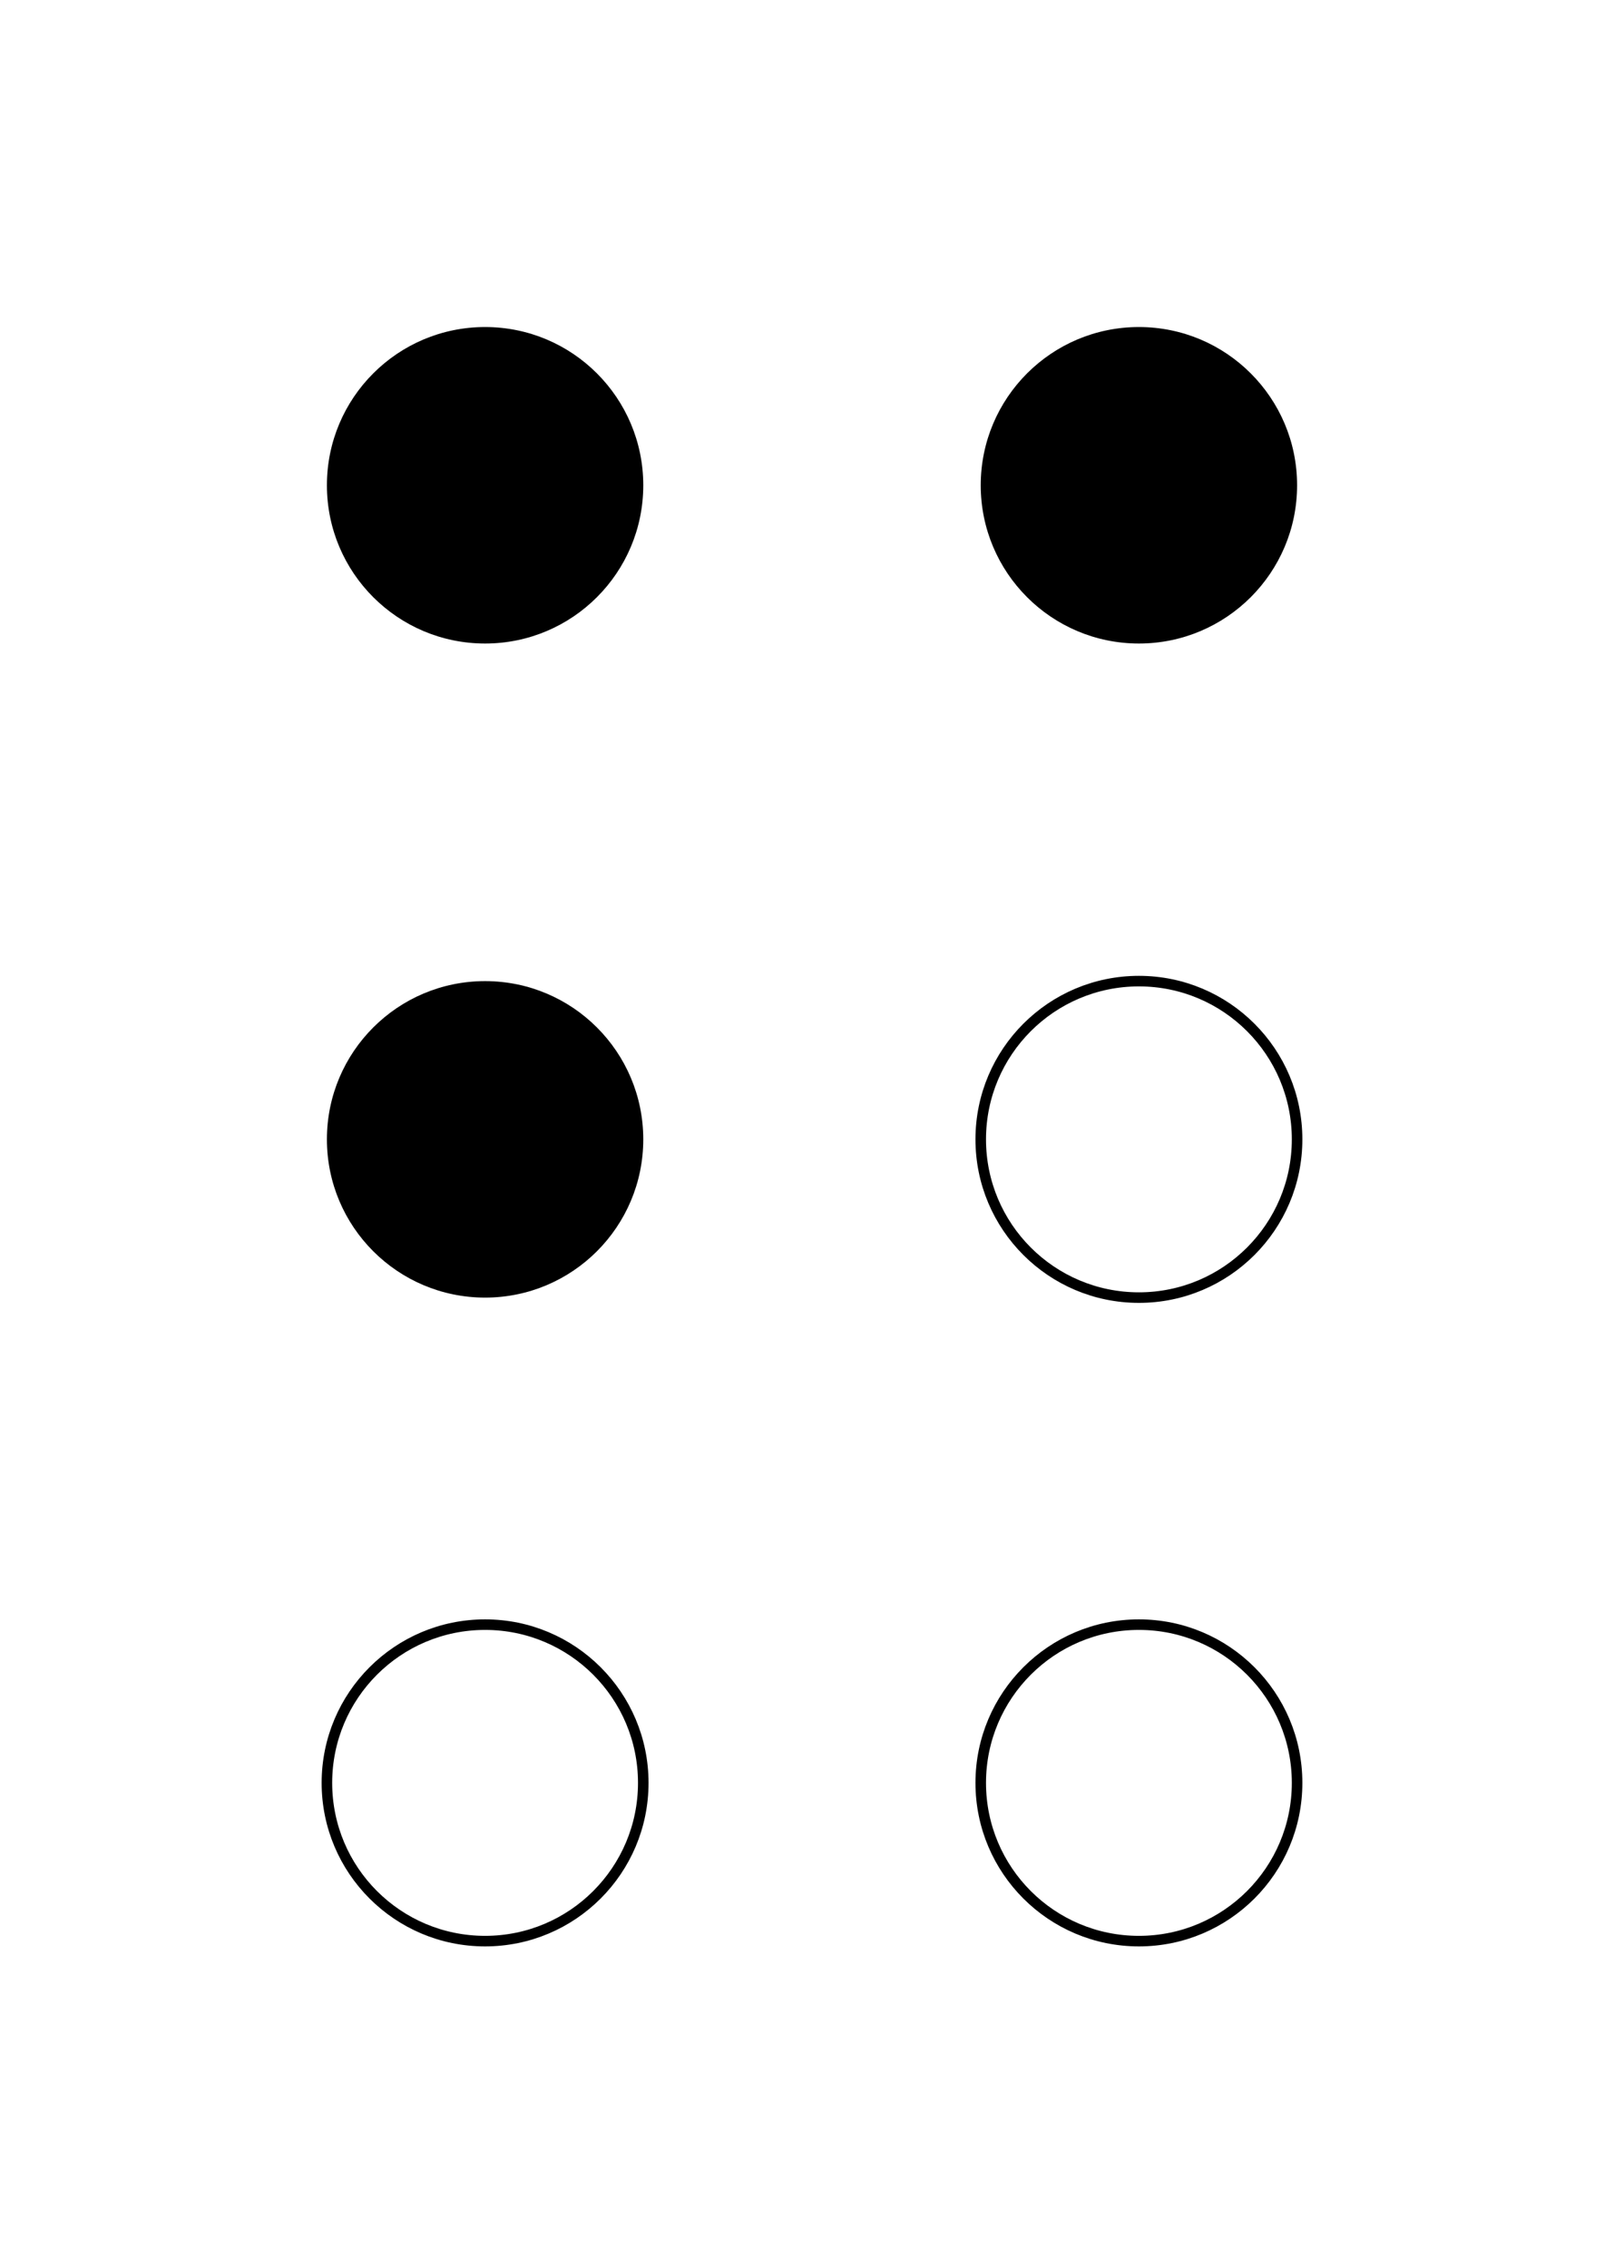 <svg width="154" height="215" xmlns="http://www.w3.org/2000/svg"><circle cx="46" cy="46" r="15"/><circle cx="108" cy="46" r="15"/><circle cx="46" cy="108" r="15"/><circle cx="108" cy="108" r="15" stroke="#000" fill="none"/><circle cx="46" cy="169" r="15" stroke="#000" fill="none"/><circle cx="108" cy="169" r="15" stroke="#000" fill="none"/></svg>